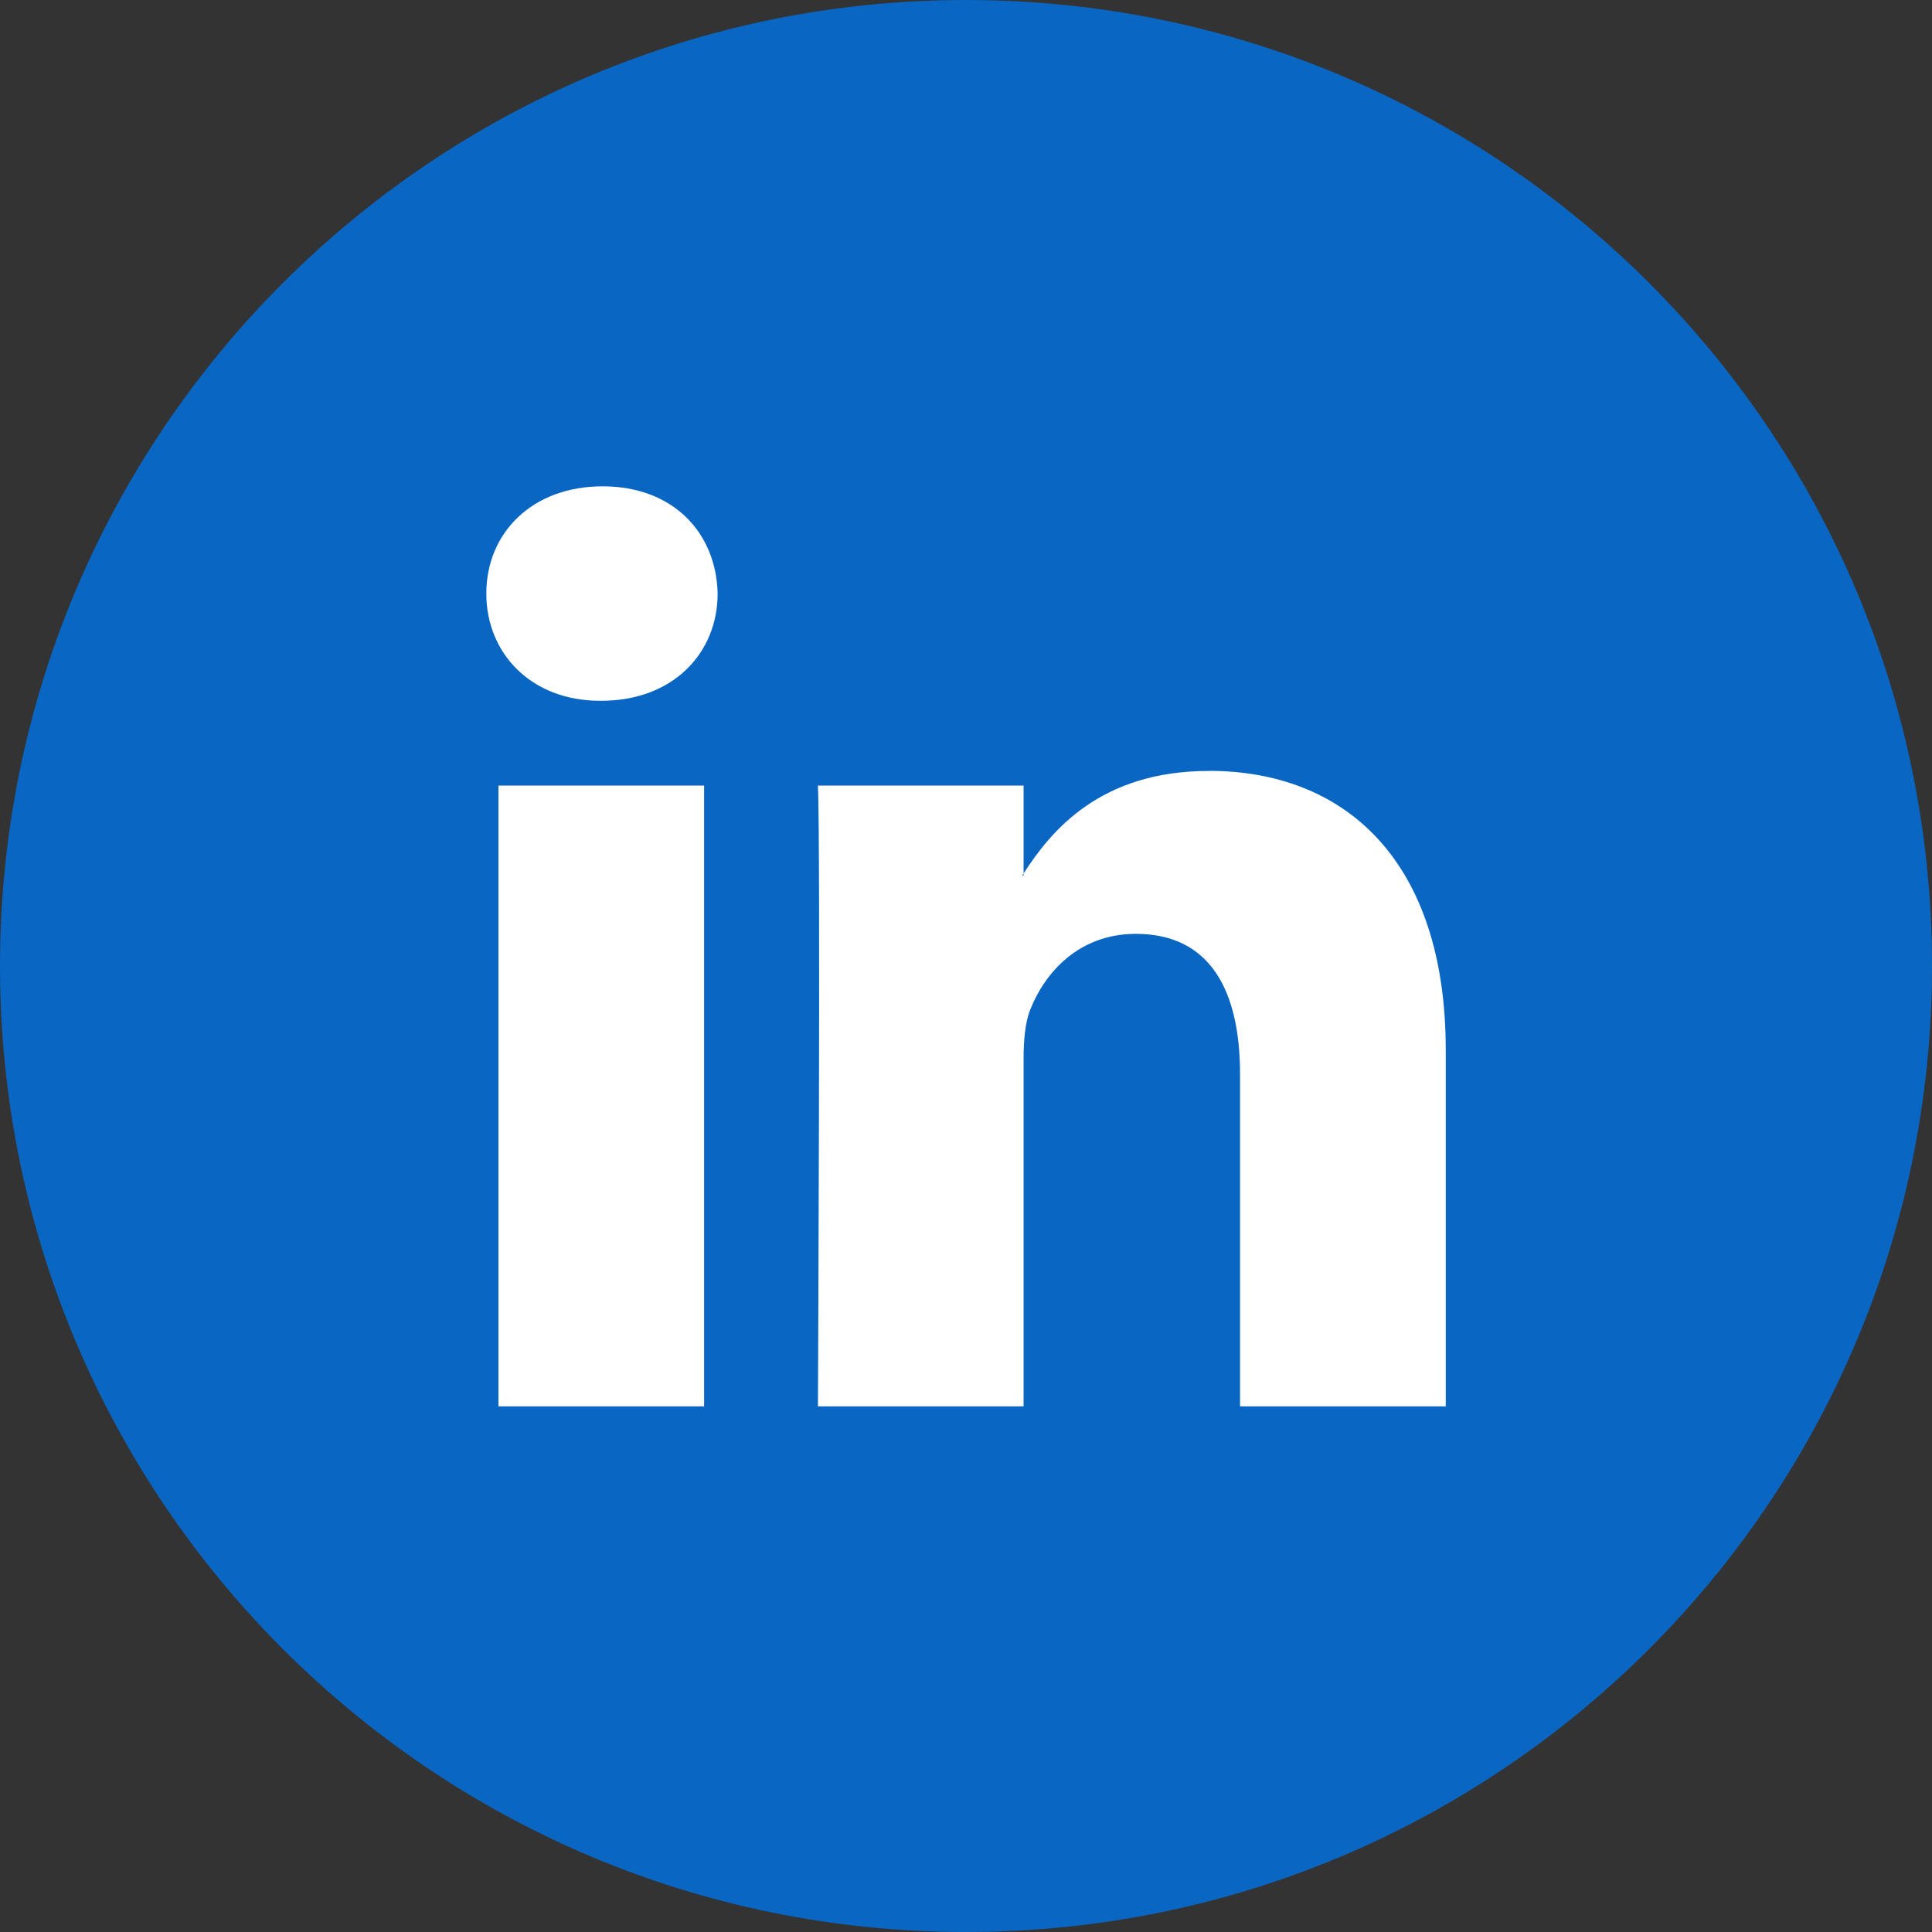 <svg width="25" height="25" viewBox="0 0 25 25" xmlns="http://www.w3.org/2000/svg">
    <rect x="0" y="0" width="25" height="25" fill="#333333" stroke="none"/>
    <g fill="none" fill-rule="evenodd">
        <path d="M12.5 0C19.404 0 25 5.596 25 12.5S19.404 25 12.5 25 0 19.404 0 12.5 5.596 0 12.5 0" fill="#0A66C3"/>
        <path d="M6.45 18.198h2.661v-8.033H6.45v8.033zM7.798 6.293c-.91 0-1.505.6-1.505 1.388 0 .77.577 1.387 1.47 1.387h.018c.928 0 1.505-.617 1.505-1.387-.017-.788-.577-1.388-1.488-1.388zm7.846 3.683c-1.413 0-2.045.779-2.399 1.326v.027h-.018l.018-.027v-1.137h-2.661c.035.754 0 8.033 0 8.033h2.661v-4.486c0-.24.018-.48.088-.652.192-.48.63-.976 1.365-.976.963 0 1.348.736 1.348 1.816v4.298h2.662V13.59c0-2.467-1.314-3.615-3.064-3.615z" fill="#FFF"/>
    </g>
</svg>
